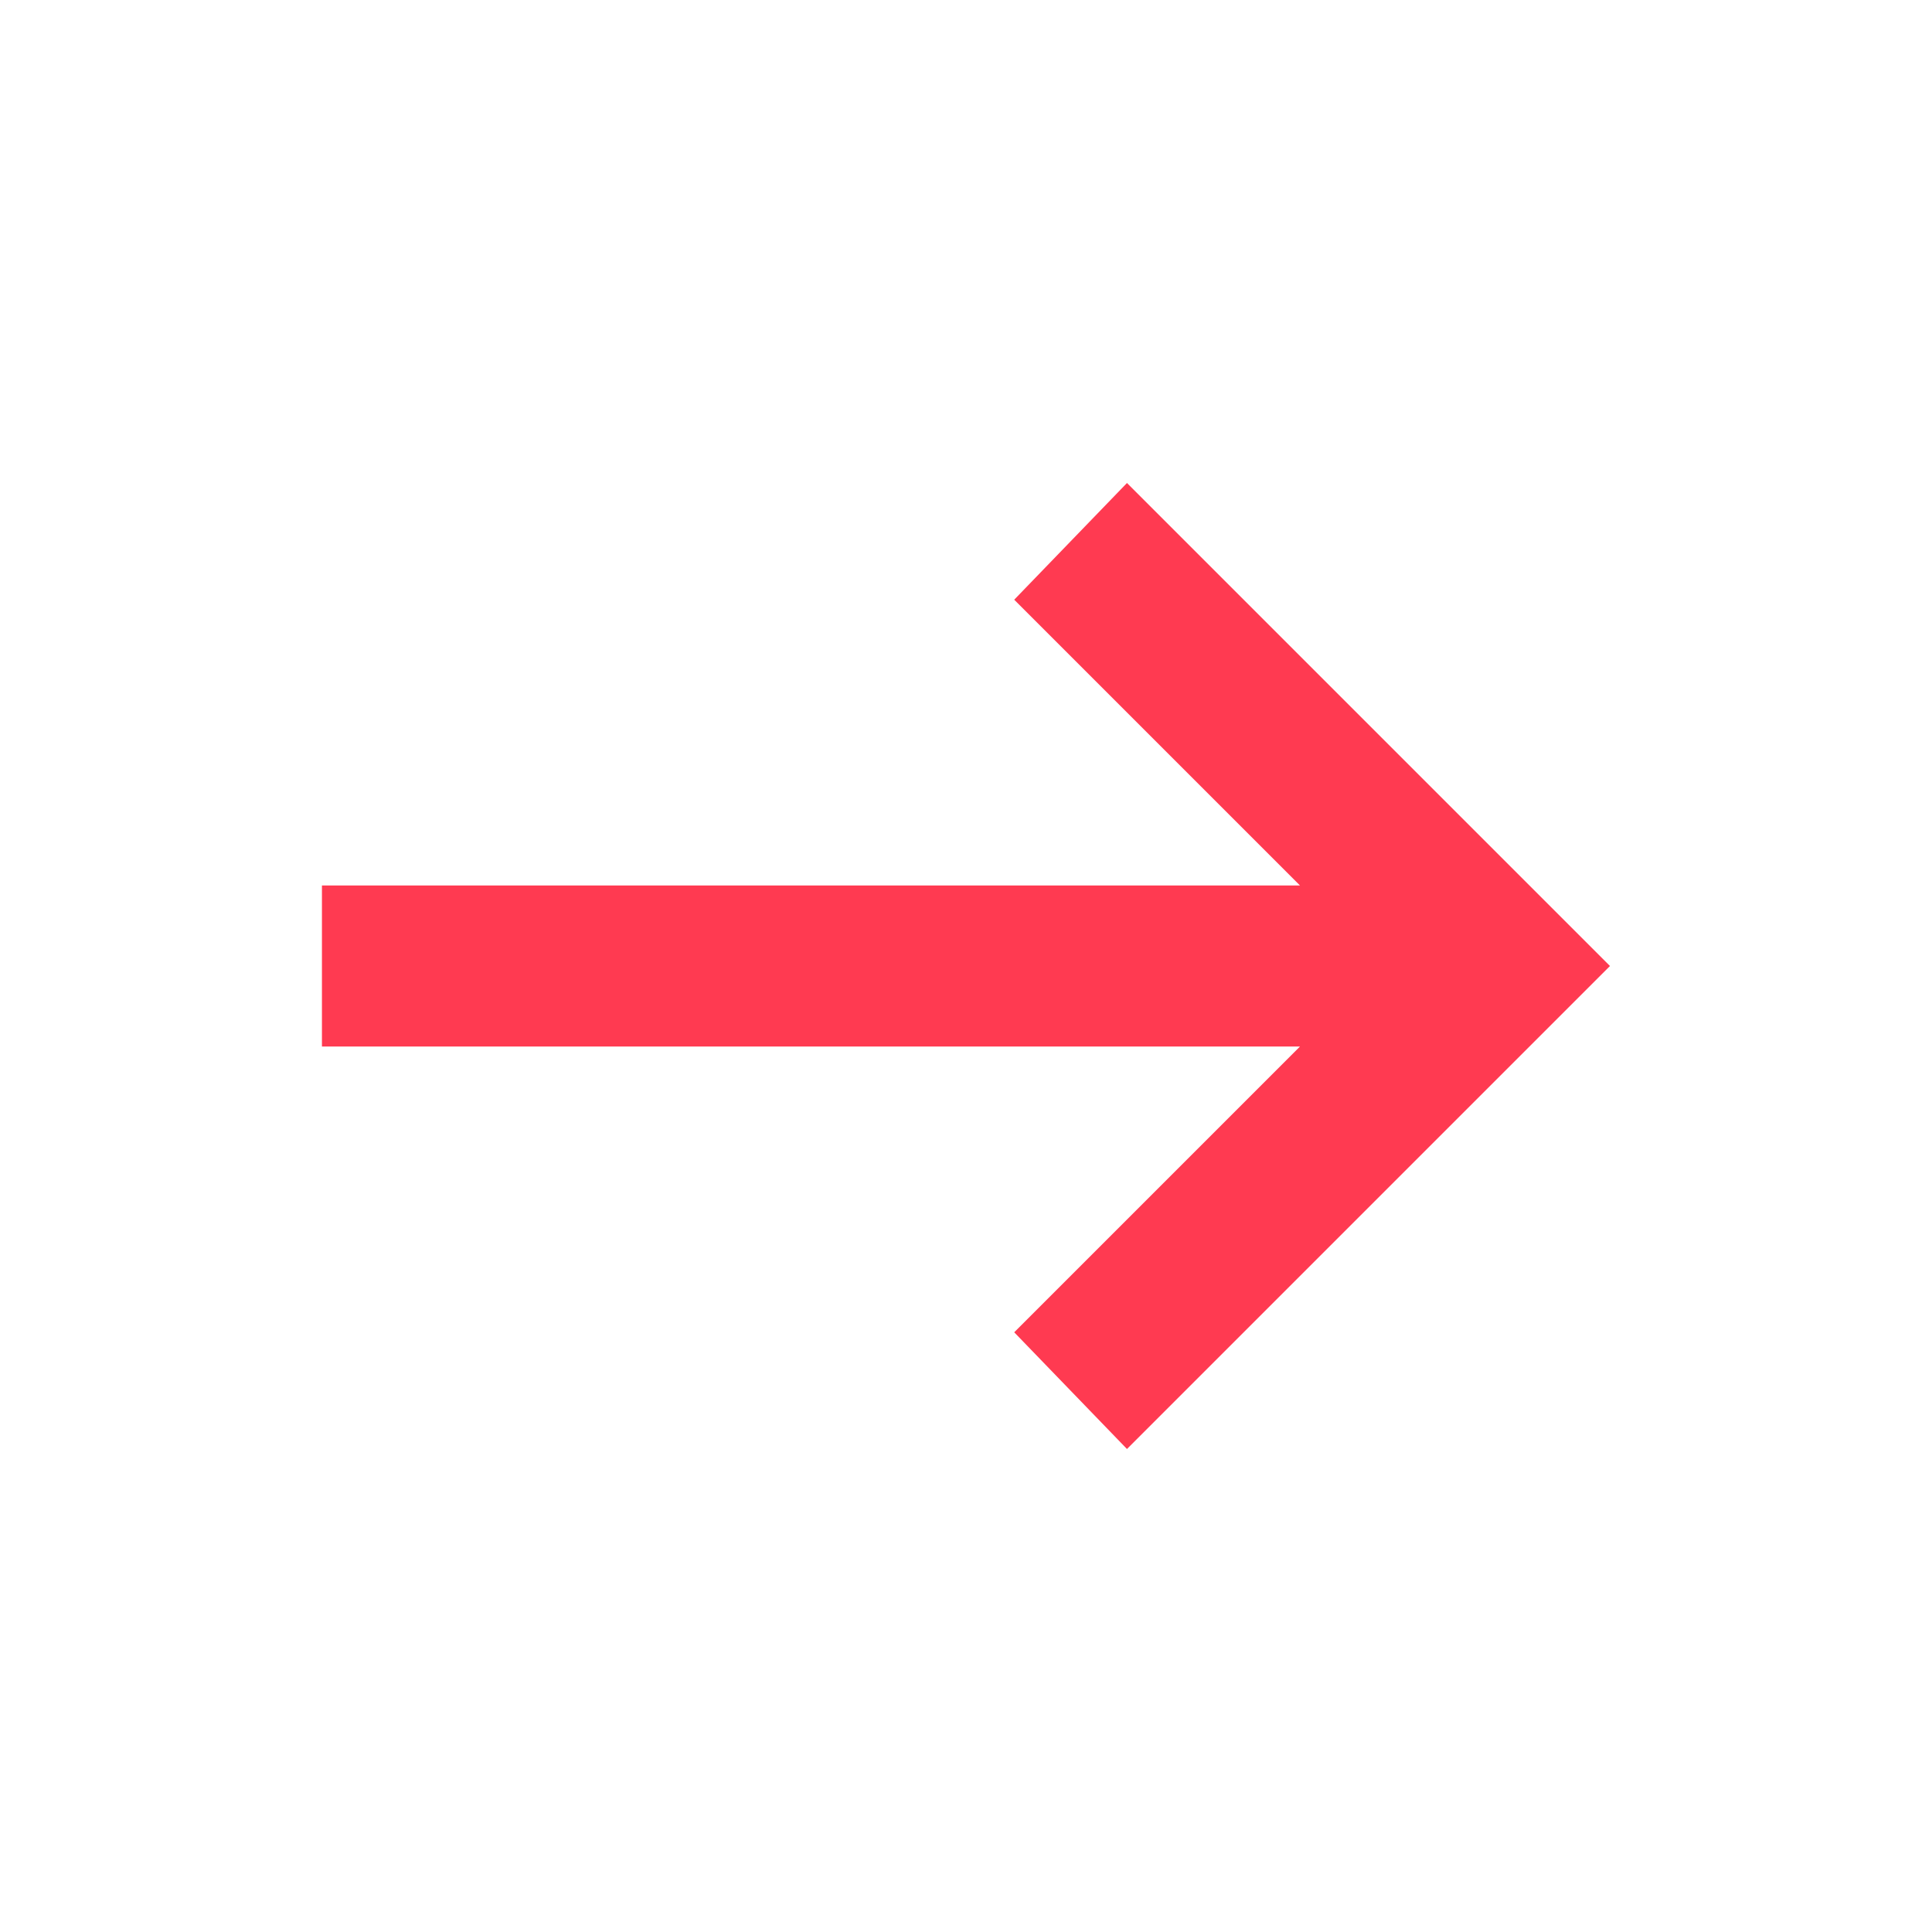 <svg width="22" height="22" viewBox="0 0 22 22" fill="none" xmlns="http://www.w3.org/2000/svg">
<path d="M12.833 16.5L11.549 15.171L14.803 11.917H3.666V10.083H14.803L11.549 6.829L12.833 5.5L18.333 11L12.833 16.5Z" fill="#FF3A51"/>
</svg>
